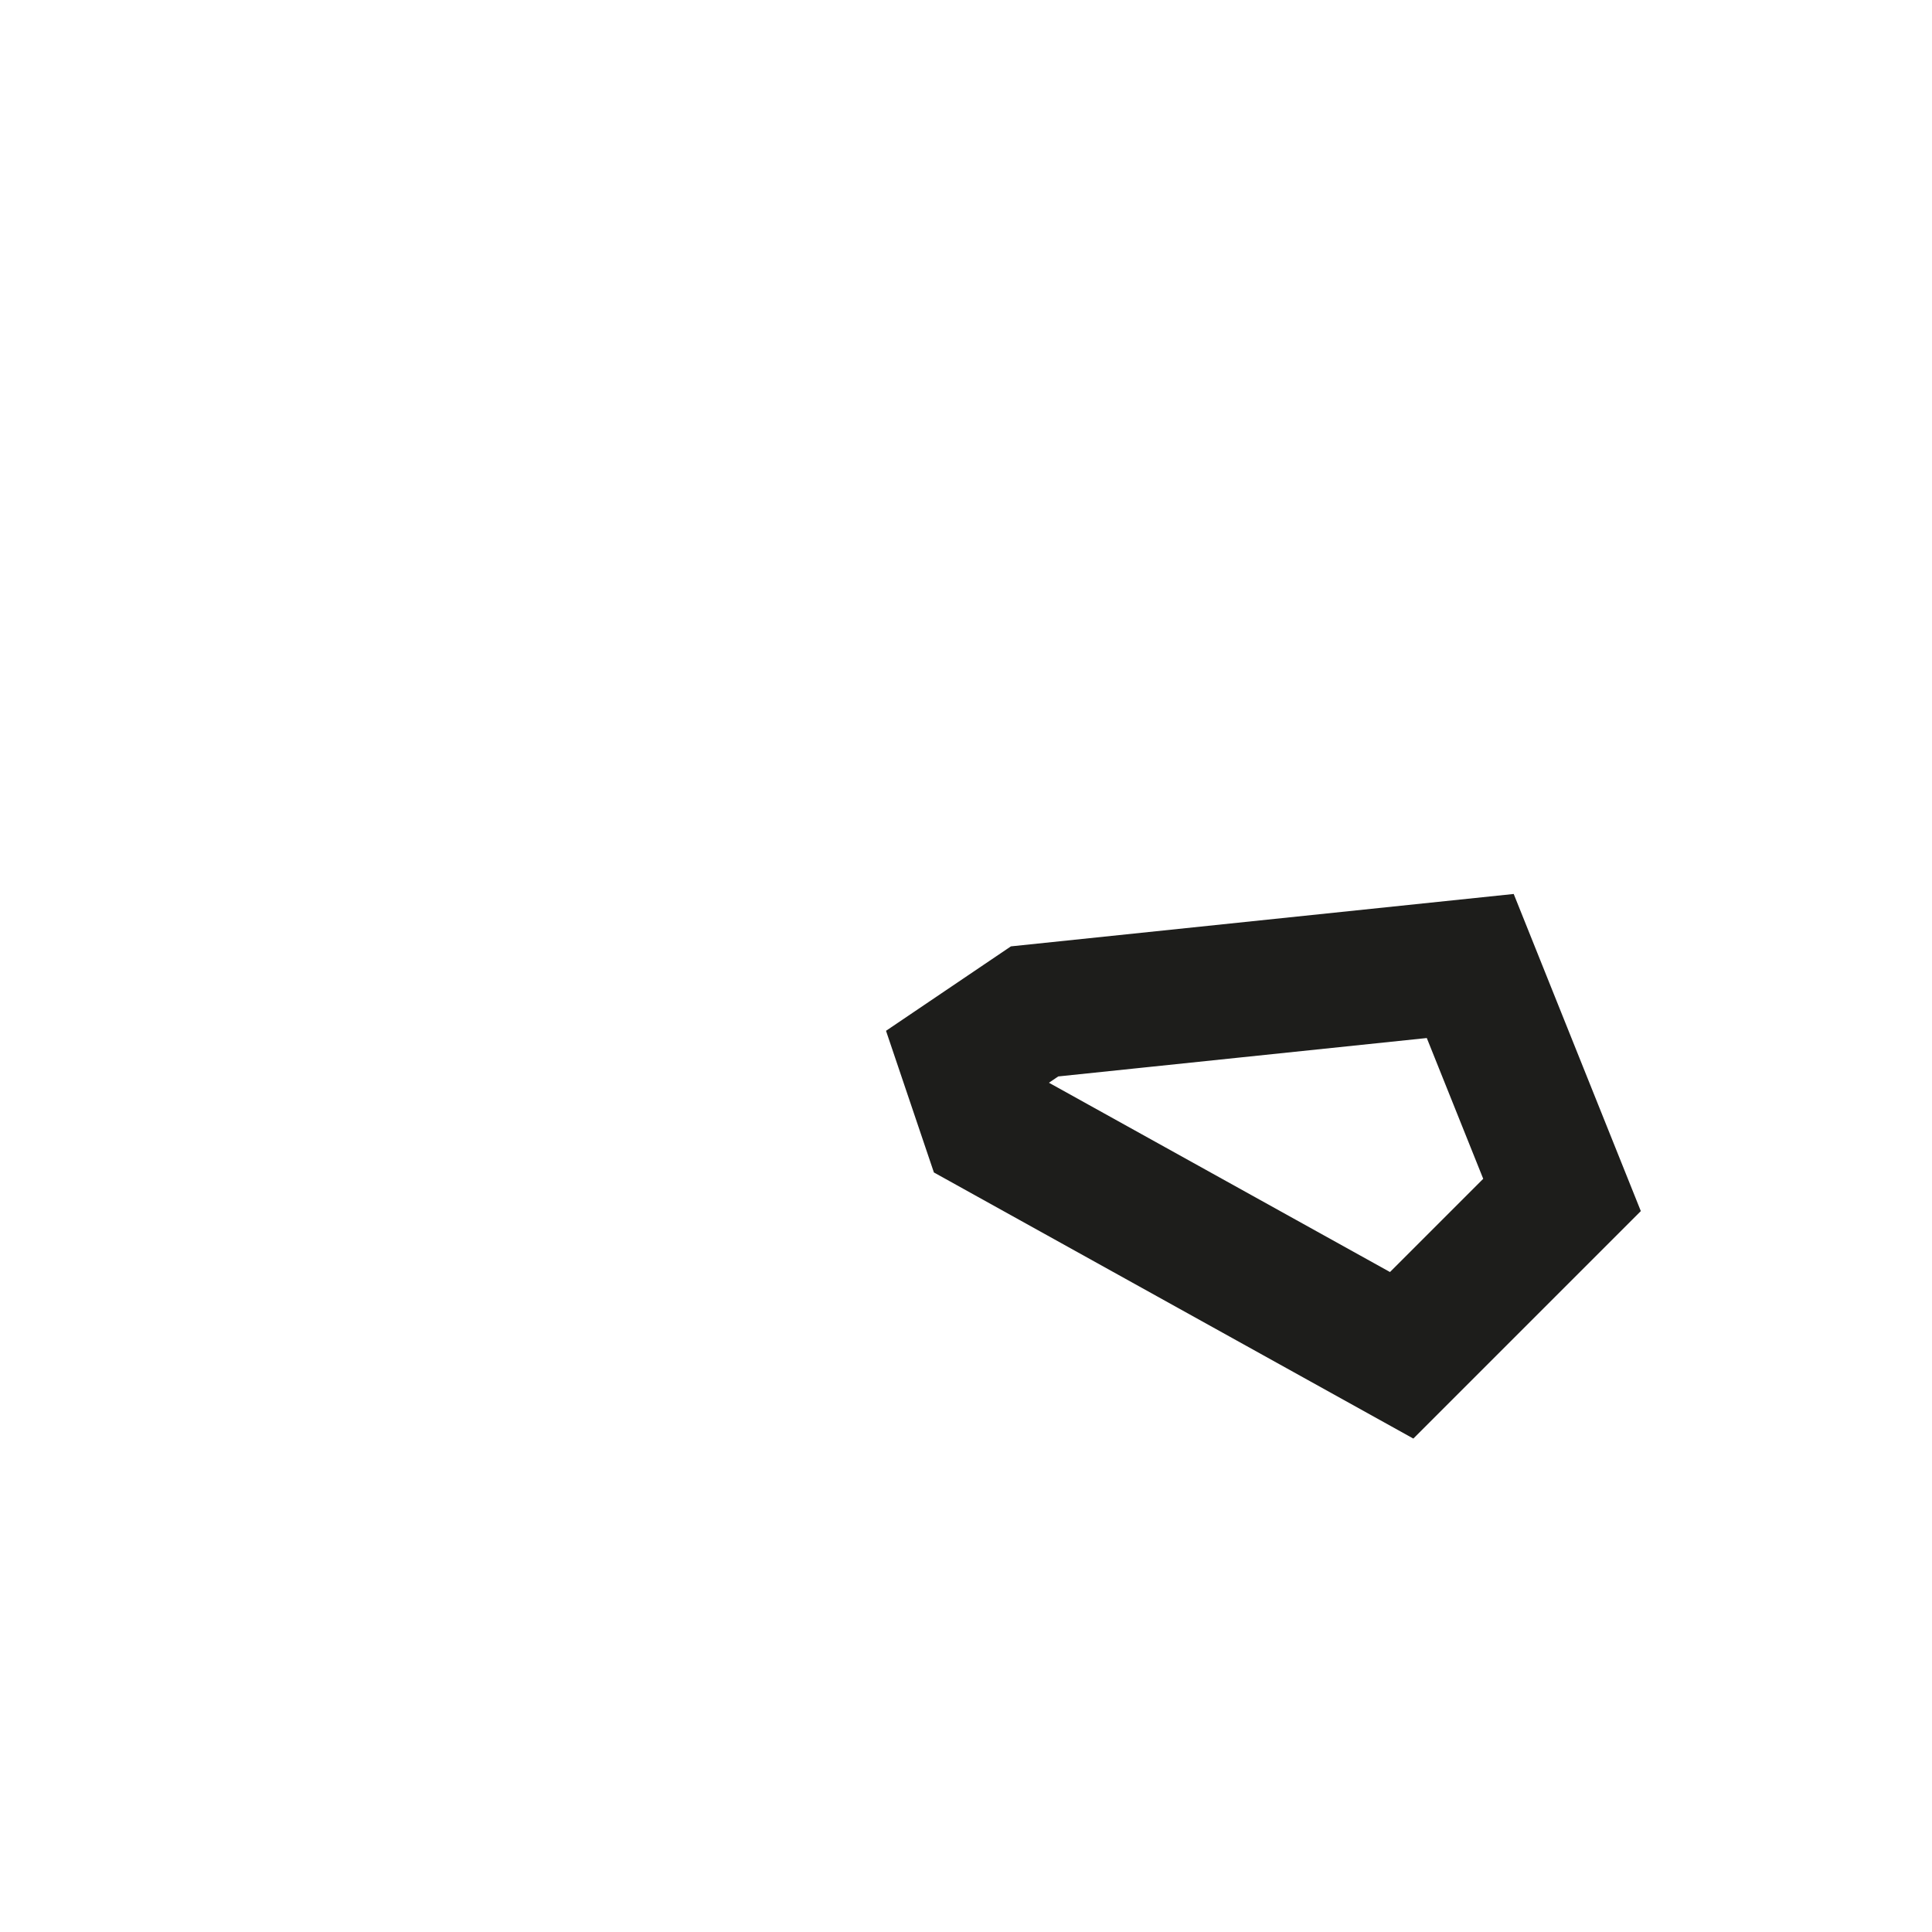 <?xml version="1.0" encoding="utf-8"?>
<svg xmlns="http://www.w3.org/2000/svg" fill="none" height="100%" overflow="visible" preserveAspectRatio="none" style="display: block;" viewBox="0 0 2 2" width="100%">
<path d="M1.617 1.237L1.451 1.403L1.024 1.166L1 1.095L1.071 1.047L1.522 1L1.617 1.237Z" id="Vector" stroke="#1D1D1B" stroke-miterlimit="3.864" stroke-width="0.139"/>
</svg>
